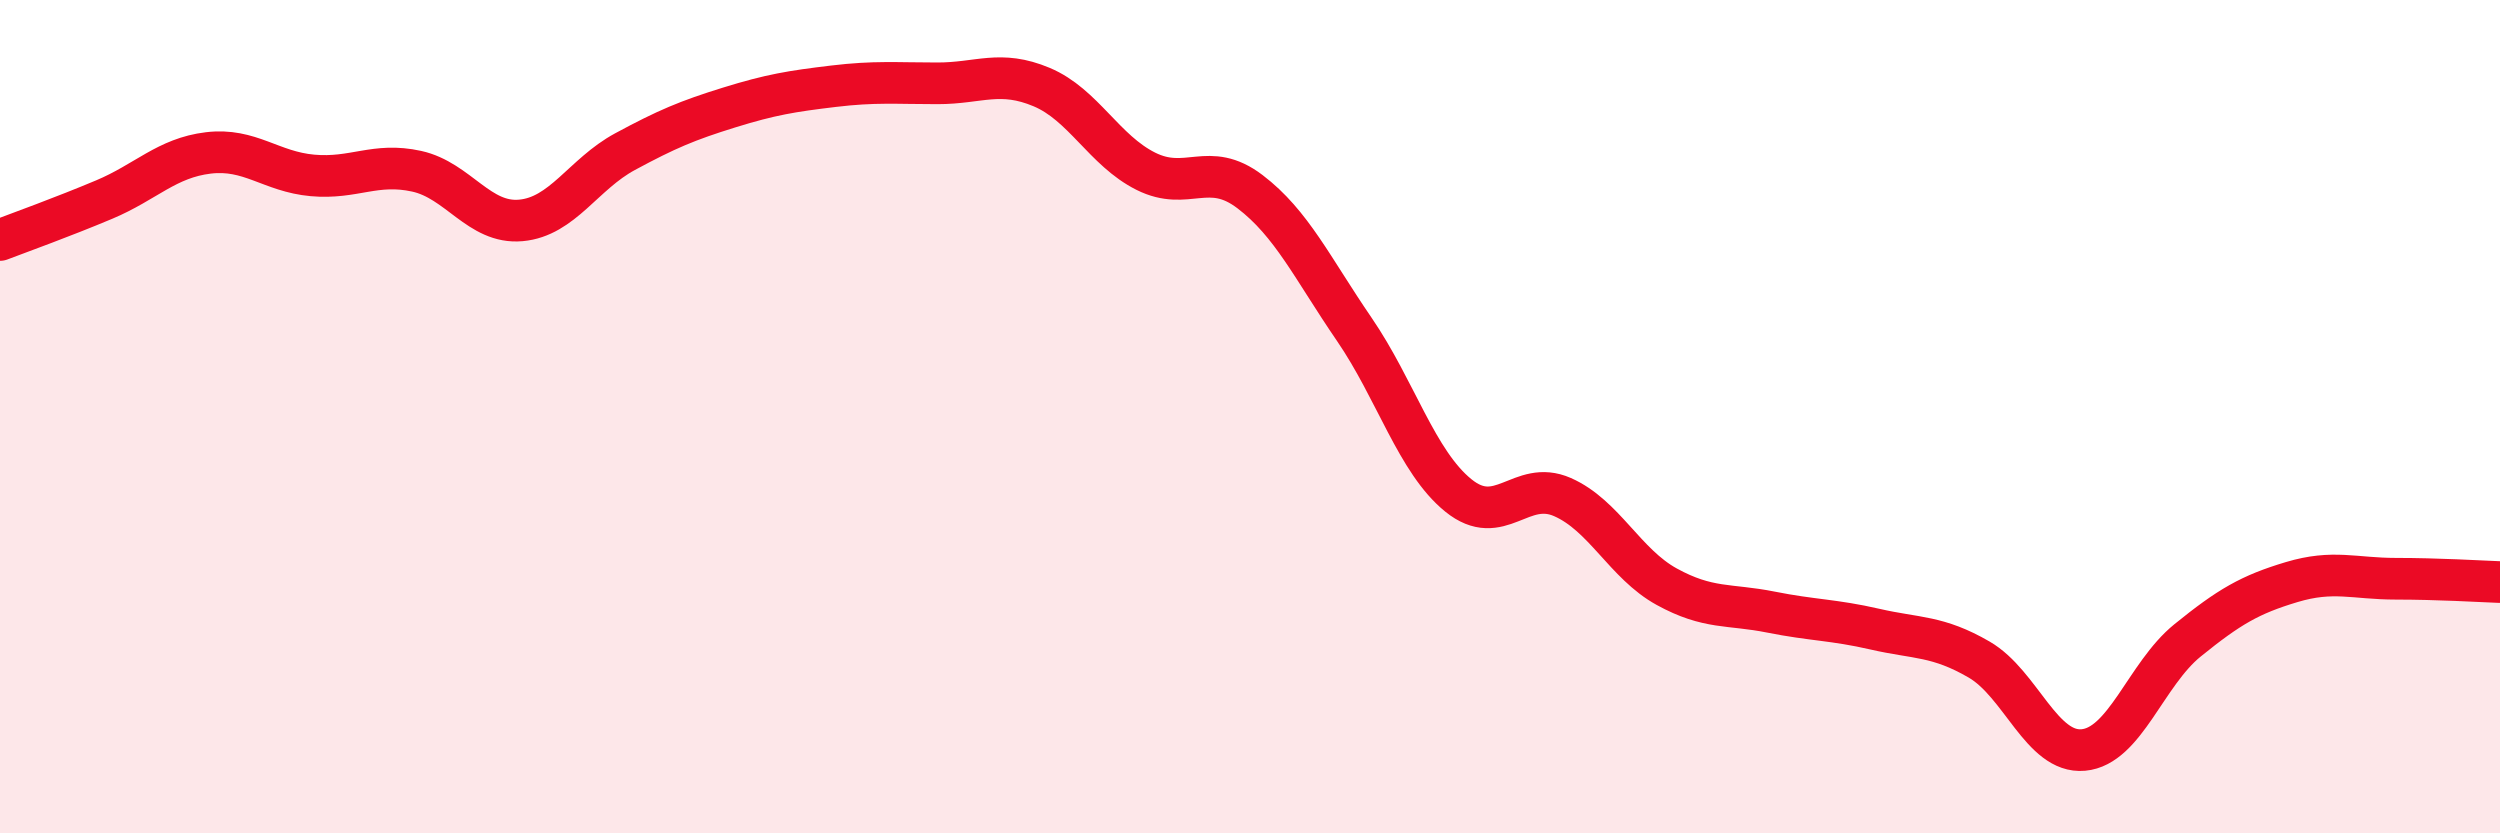 
    <svg width="60" height="20" viewBox="0 0 60 20" xmlns="http://www.w3.org/2000/svg">
      <path
        d="M 0,5.76 C 0.5,5.57 1.5,5.21 2.5,4.79 C 3.5,4.37 4,3.79 5,3.67 C 6,3.55 6.5,4.12 7.5,4.21 C 8.5,4.3 9,3.89 10,4.11 C 11,4.33 11.5,5.38 12.5,5.29 C 13.5,5.2 14,4.18 15,3.64 C 16,3.1 16.5,2.89 17.5,2.58 C 18.5,2.27 19,2.19 20,2.07 C 21,1.95 21.5,2 22.5,2 C 23.5,2 24,1.67 25,2.09 C 26,2.51 26.5,3.61 27.5,4.11 C 28.5,4.61 29,3.84 30,4.6 C 31,5.36 31.5,6.44 32.5,7.9 C 33.5,9.36 34,11.08 35,11.89 C 36,12.7 36.5,11.49 37.5,11.93 C 38.5,12.37 39,13.53 40,14.08 C 41,14.63 41.5,14.49 42.5,14.69 C 43.5,14.89 44,14.87 45,15.1 C 46,15.33 46.5,15.25 47.5,15.83 C 48.5,16.41 49,18.09 50,18 C 51,17.91 51.5,16.18 52.5,15.37 C 53.5,14.56 54,14.27 55,13.97 C 56,13.67 56.5,13.89 57.5,13.89 C 58.5,13.89 59.5,13.95 60,13.97L60 20L0 20Z"
        fill="#EB0A25"
        opacity="0.1"
        stroke-linecap="round"
        stroke-linejoin="round"
      />
      <path
        d="M 0,5.76 C 0.5,5.57 1.5,5.21 2.5,4.79 C 3.5,4.37 4,3.79 5,3.67 C 6,3.55 6.5,4.12 7.5,4.21 C 8.5,4.3 9,3.89 10,4.11 C 11,4.33 11.5,5.38 12.5,5.29 C 13.5,5.2 14,4.18 15,3.64 C 16,3.1 16.5,2.89 17.5,2.58 C 18.5,2.27 19,2.19 20,2.07 C 21,1.95 21.5,2 22.5,2 C 23.5,2 24,1.67 25,2.09 C 26,2.51 26.5,3.61 27.5,4.11 C 28.5,4.61 29,3.84 30,4.6 C 31,5.36 31.5,6.44 32.5,7.9 C 33.5,9.36 34,11.08 35,11.89 C 36,12.7 36.5,11.49 37.5,11.93 C 38.5,12.37 39,13.53 40,14.08 C 41,14.63 41.5,14.49 42.5,14.69 C 43.5,14.89 44,14.87 45,15.1 C 46,15.33 46.5,15.25 47.5,15.83 C 48.5,16.41 49,18.09 50,18 C 51,17.91 51.5,16.18 52.5,15.37 C 53.5,14.56 54,14.27 55,13.97 C 56,13.67 56.5,13.89 57.5,13.89 C 58.5,13.89 59.5,13.95 60,13.97"
        stroke="#EB0A25"
        stroke-width="1"
        fill="none"
        stroke-linecap="round"
        stroke-linejoin="round"
      />
    </svg>
  